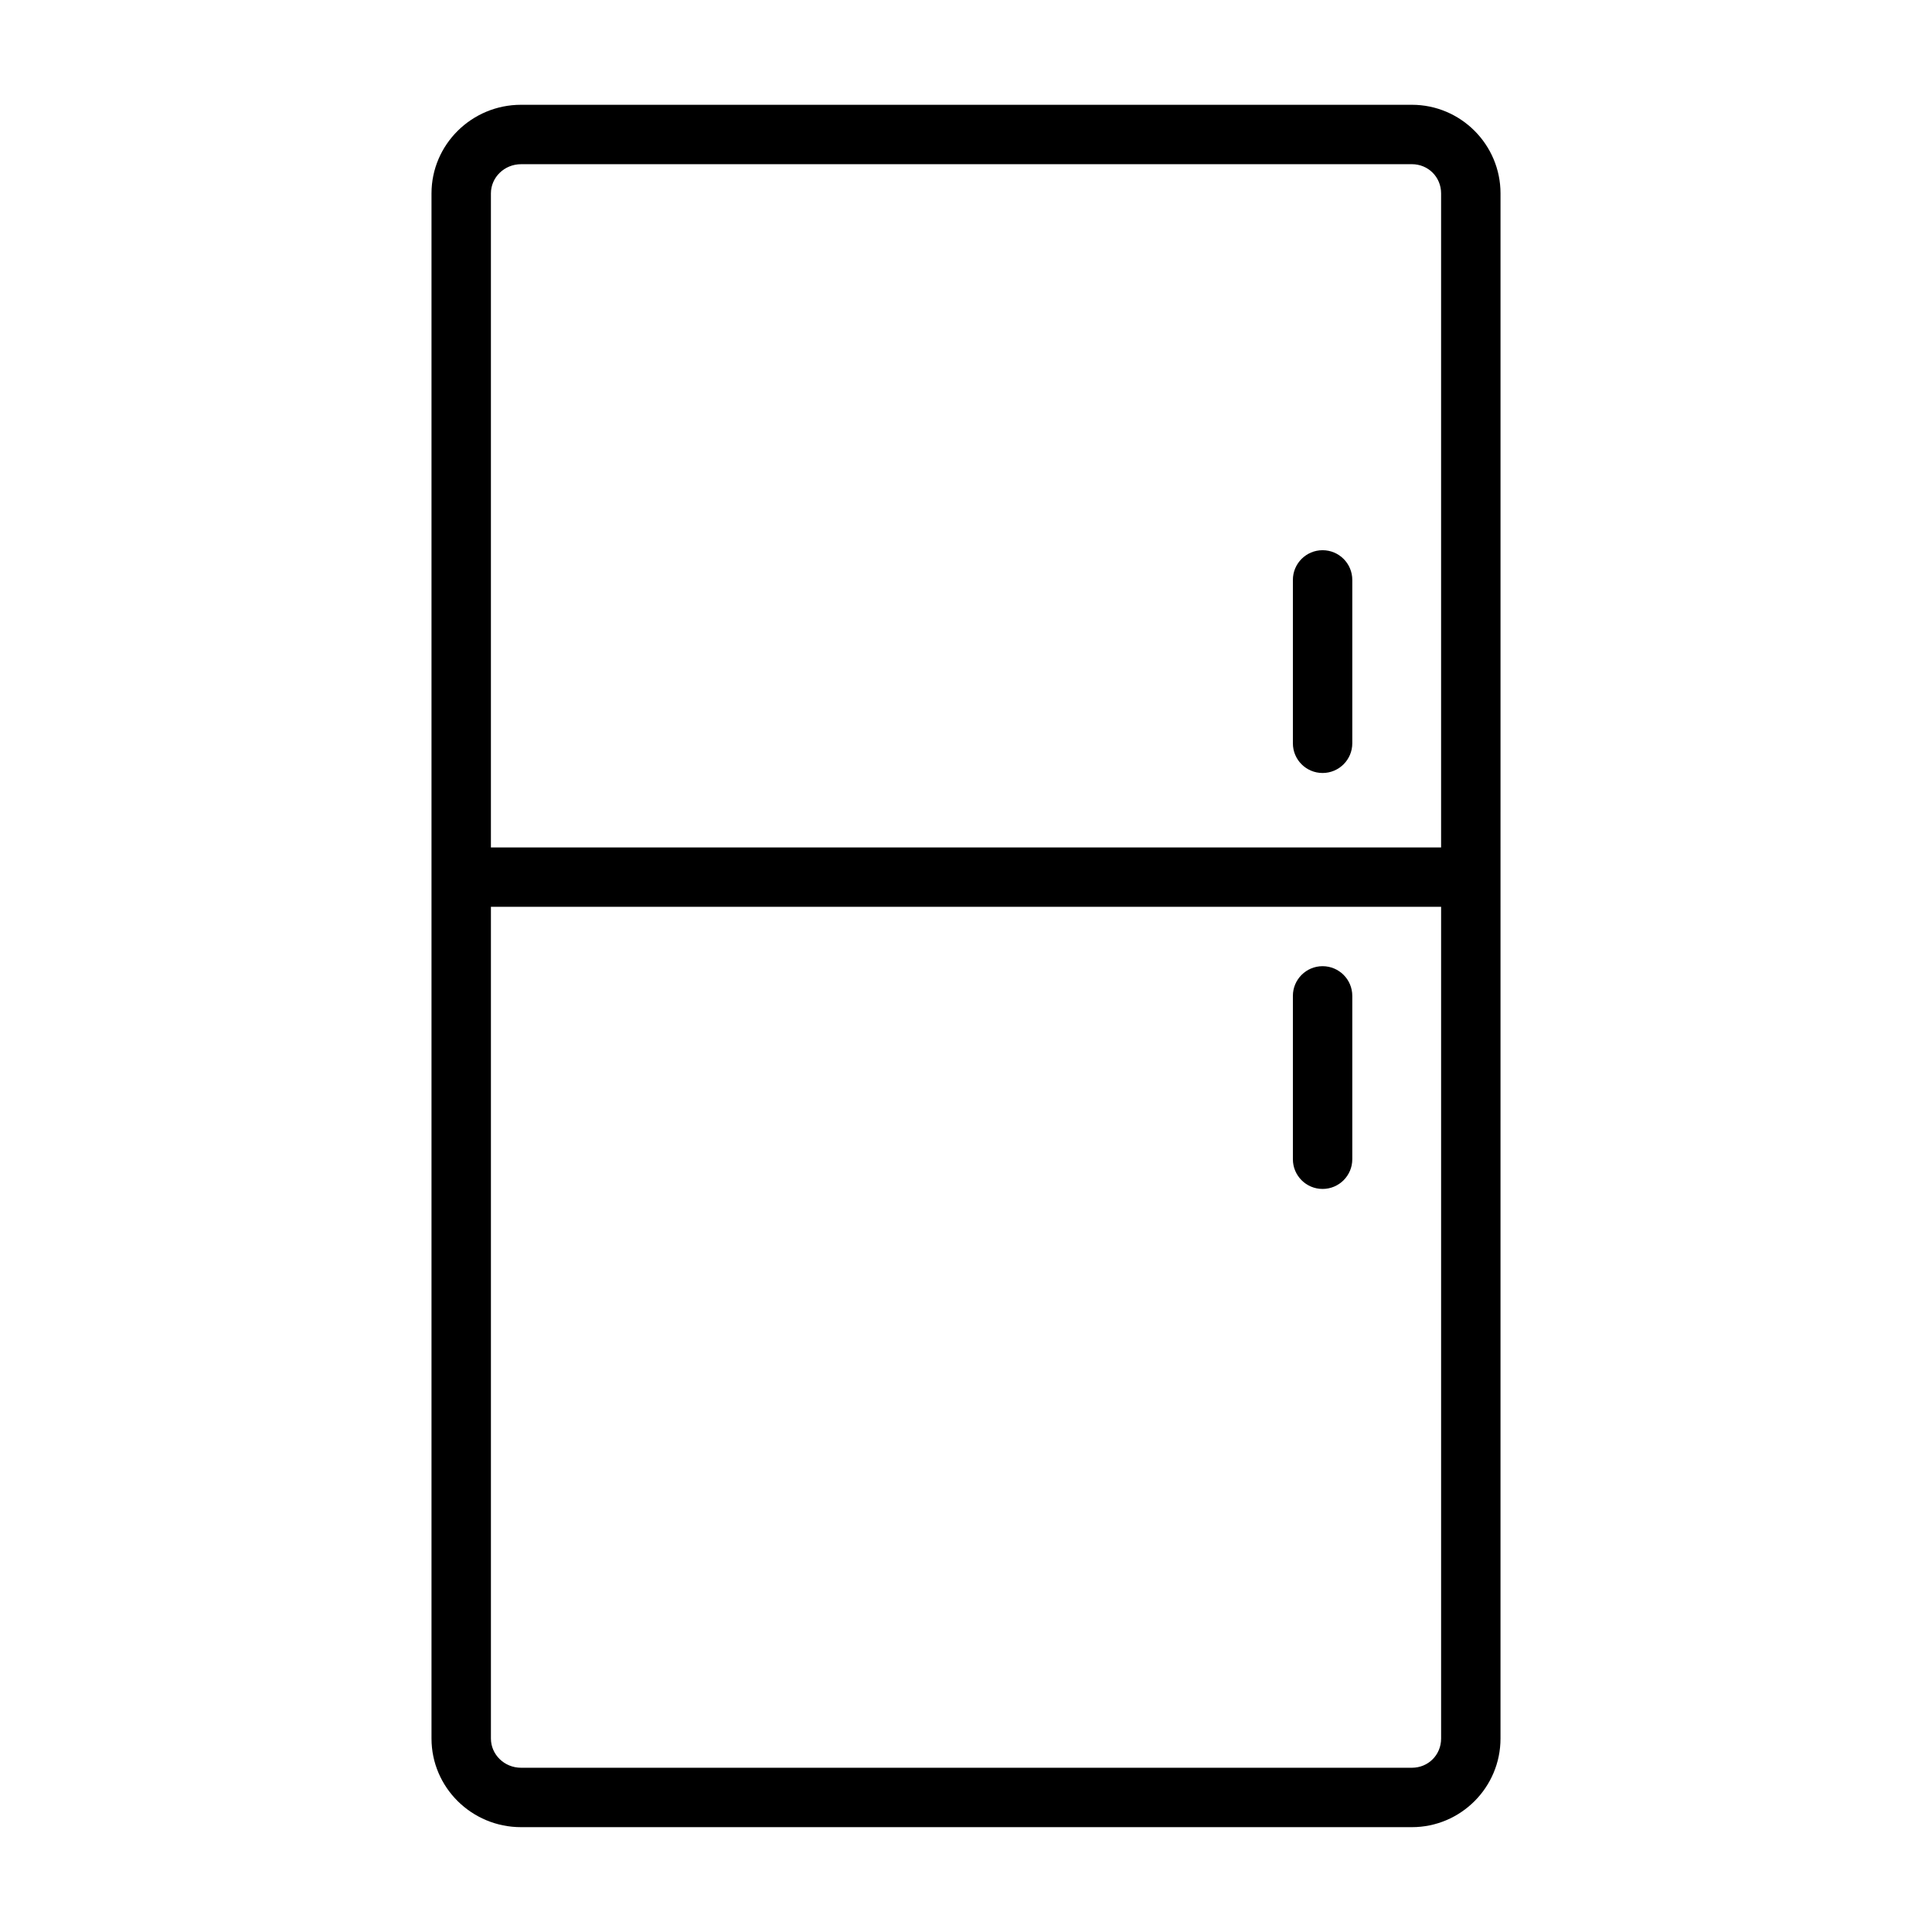 <?xml version="1.0" encoding="UTF-8"?>
<!-- Uploaded to: ICON Repo, www.iconrepo.com, Generator: ICON Repo Mixer Tools -->
<svg fill="#000000" width="800px" height="800px" version="1.1" viewBox="144 144 512 512" xmlns="http://www.w3.org/2000/svg">
 <g>
  <path d="m518.16 171.77h-236.08c-13.082 0-23.727 10.539-23.727 23.488v409.47c0 12.957 10.645 23.488 23.727 23.488h236.08c12.957 0 23.488-10.539 23.488-23.488l0.004-409.47c0-12.949-10.543-23.488-23.492-23.488zm-236.08 15.742h236.08c4.344 0 7.746 3.41 7.746 7.746v173.32l-251.81 0.004v-173.32c0-4.273 3.582-7.746 7.981-7.746zm236.08 424.96h-236.08c-4.402 0-7.981-3.473-7.981-7.746v-220.41h251.81v220.41c0 4.344-3.398 7.746-7.746 7.746z"/>
  <path d="m494.5 348.85c4.352 0 7.871-3.527 7.871-7.871v-43.297c0-4.344-3.519-7.871-7.871-7.871-4.352 0-7.871 3.527-7.871 7.871v43.297c-0.004 4.352 3.516 7.871 7.871 7.871z"/>
  <path d="m494.5 400.05c-4.352 0-7.871 3.527-7.871 7.871v43.289c0 4.344 3.519 7.871 7.871 7.871 4.352 0 7.871-3.527 7.871-7.871v-43.289c0-4.344-3.519-7.871-7.871-7.871z"/>
 </g>
</svg>